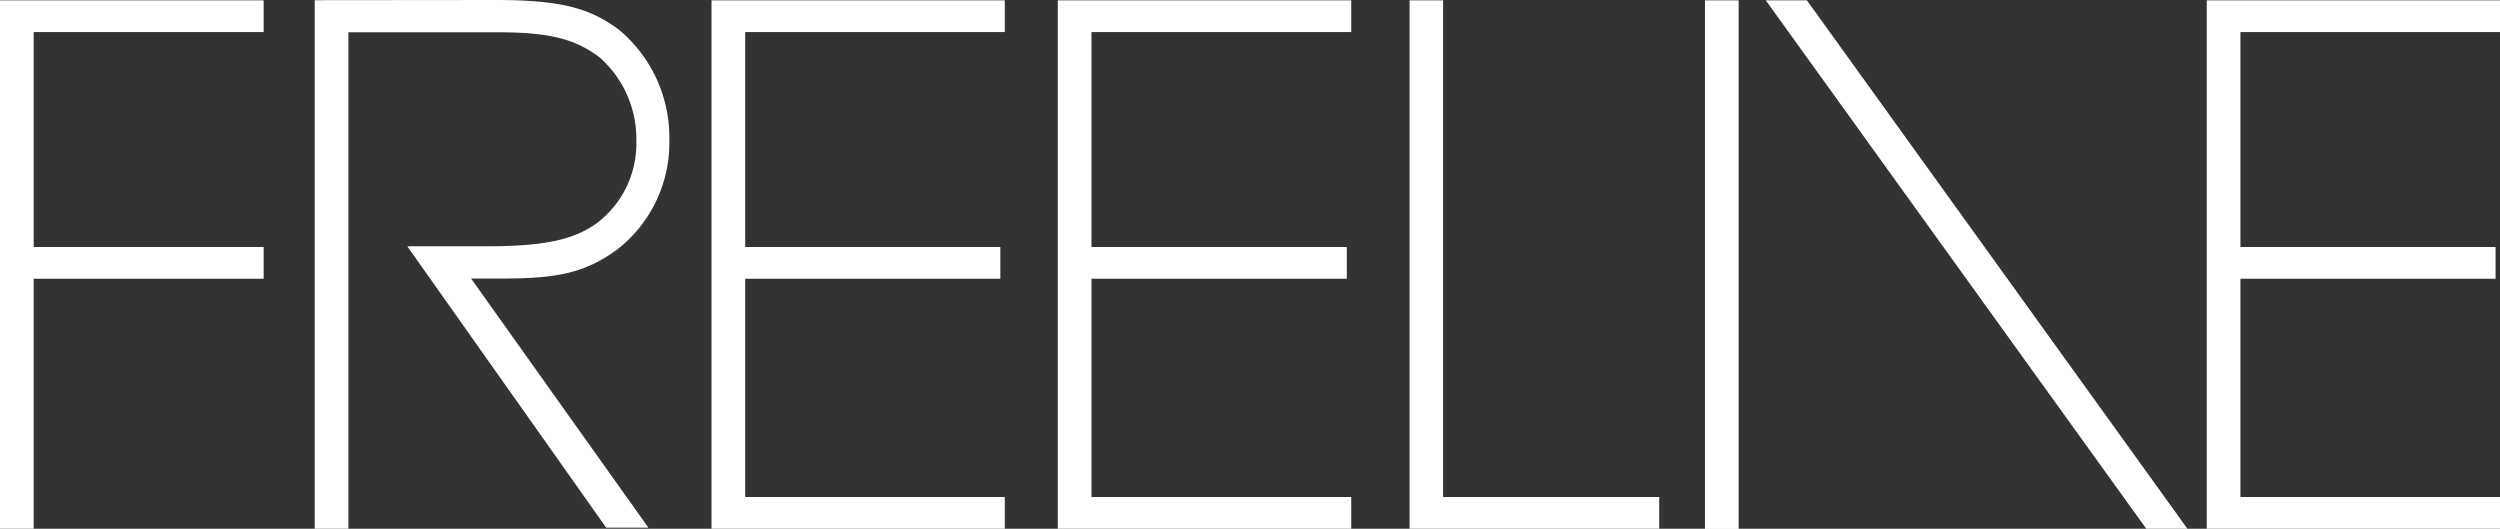 <svg viewBox="0 0 141 29.82" xmlns="http://www.w3.org/2000/svg">
<rect x="0" y="0" width="141" height="29.82" fill="#333333" stroke="none"/>
<path d="M0 29.82h1.9v-14.1h12.97v-1.79H1.9V1.81h12.97V.02H0v29.8zM40.13 29.82h16.54v-1.79H42.03V15.72h14.39v-1.79H42.03V1.81h14.64V.02H40.13v29.8zM81.39.02H79.5v29.8h14.08v-1.79H81.39V.02zM96.16.02h1.9v29.81h-1.9zM99.59.02l21.46 29.8h2.32L101.91.02h-2.32zM59.66 29.82h16.55v-1.79H61.56V15.72h14.4v-1.79h-14.4V1.81h14.65V.02H59.66v29.8zM141 1.81V.02h-16.54v29.8H141v-1.79h-14.64V15.72h14.39v-1.79h-14.39V1.81H141z" fill="#FFF"></path><path d="M36.35 14.15a7.62 7.62 0 0 0 2.9-6.1 7.92 7.92 0 0 0-2.86-6.28C34.88.67 33.4.11 29.49.11L19.25.12v29.81h1.9v-28h8.37c2.91 0 4.37.35 5.78 1.4a6.15 6.15 0 0 1 2.09 4.77 5.63 5.63 0 0 1-2.26 4.62c-1.31.93-3 1.28-6.18 1.28h-4.48l11.22 15.87h2.38l-10-14.05h1.63c3.05 0 4.73-.24 6.65-1.67z" fill="#FFF" transform="translate(-1.5 -.11)"></path>
</svg>